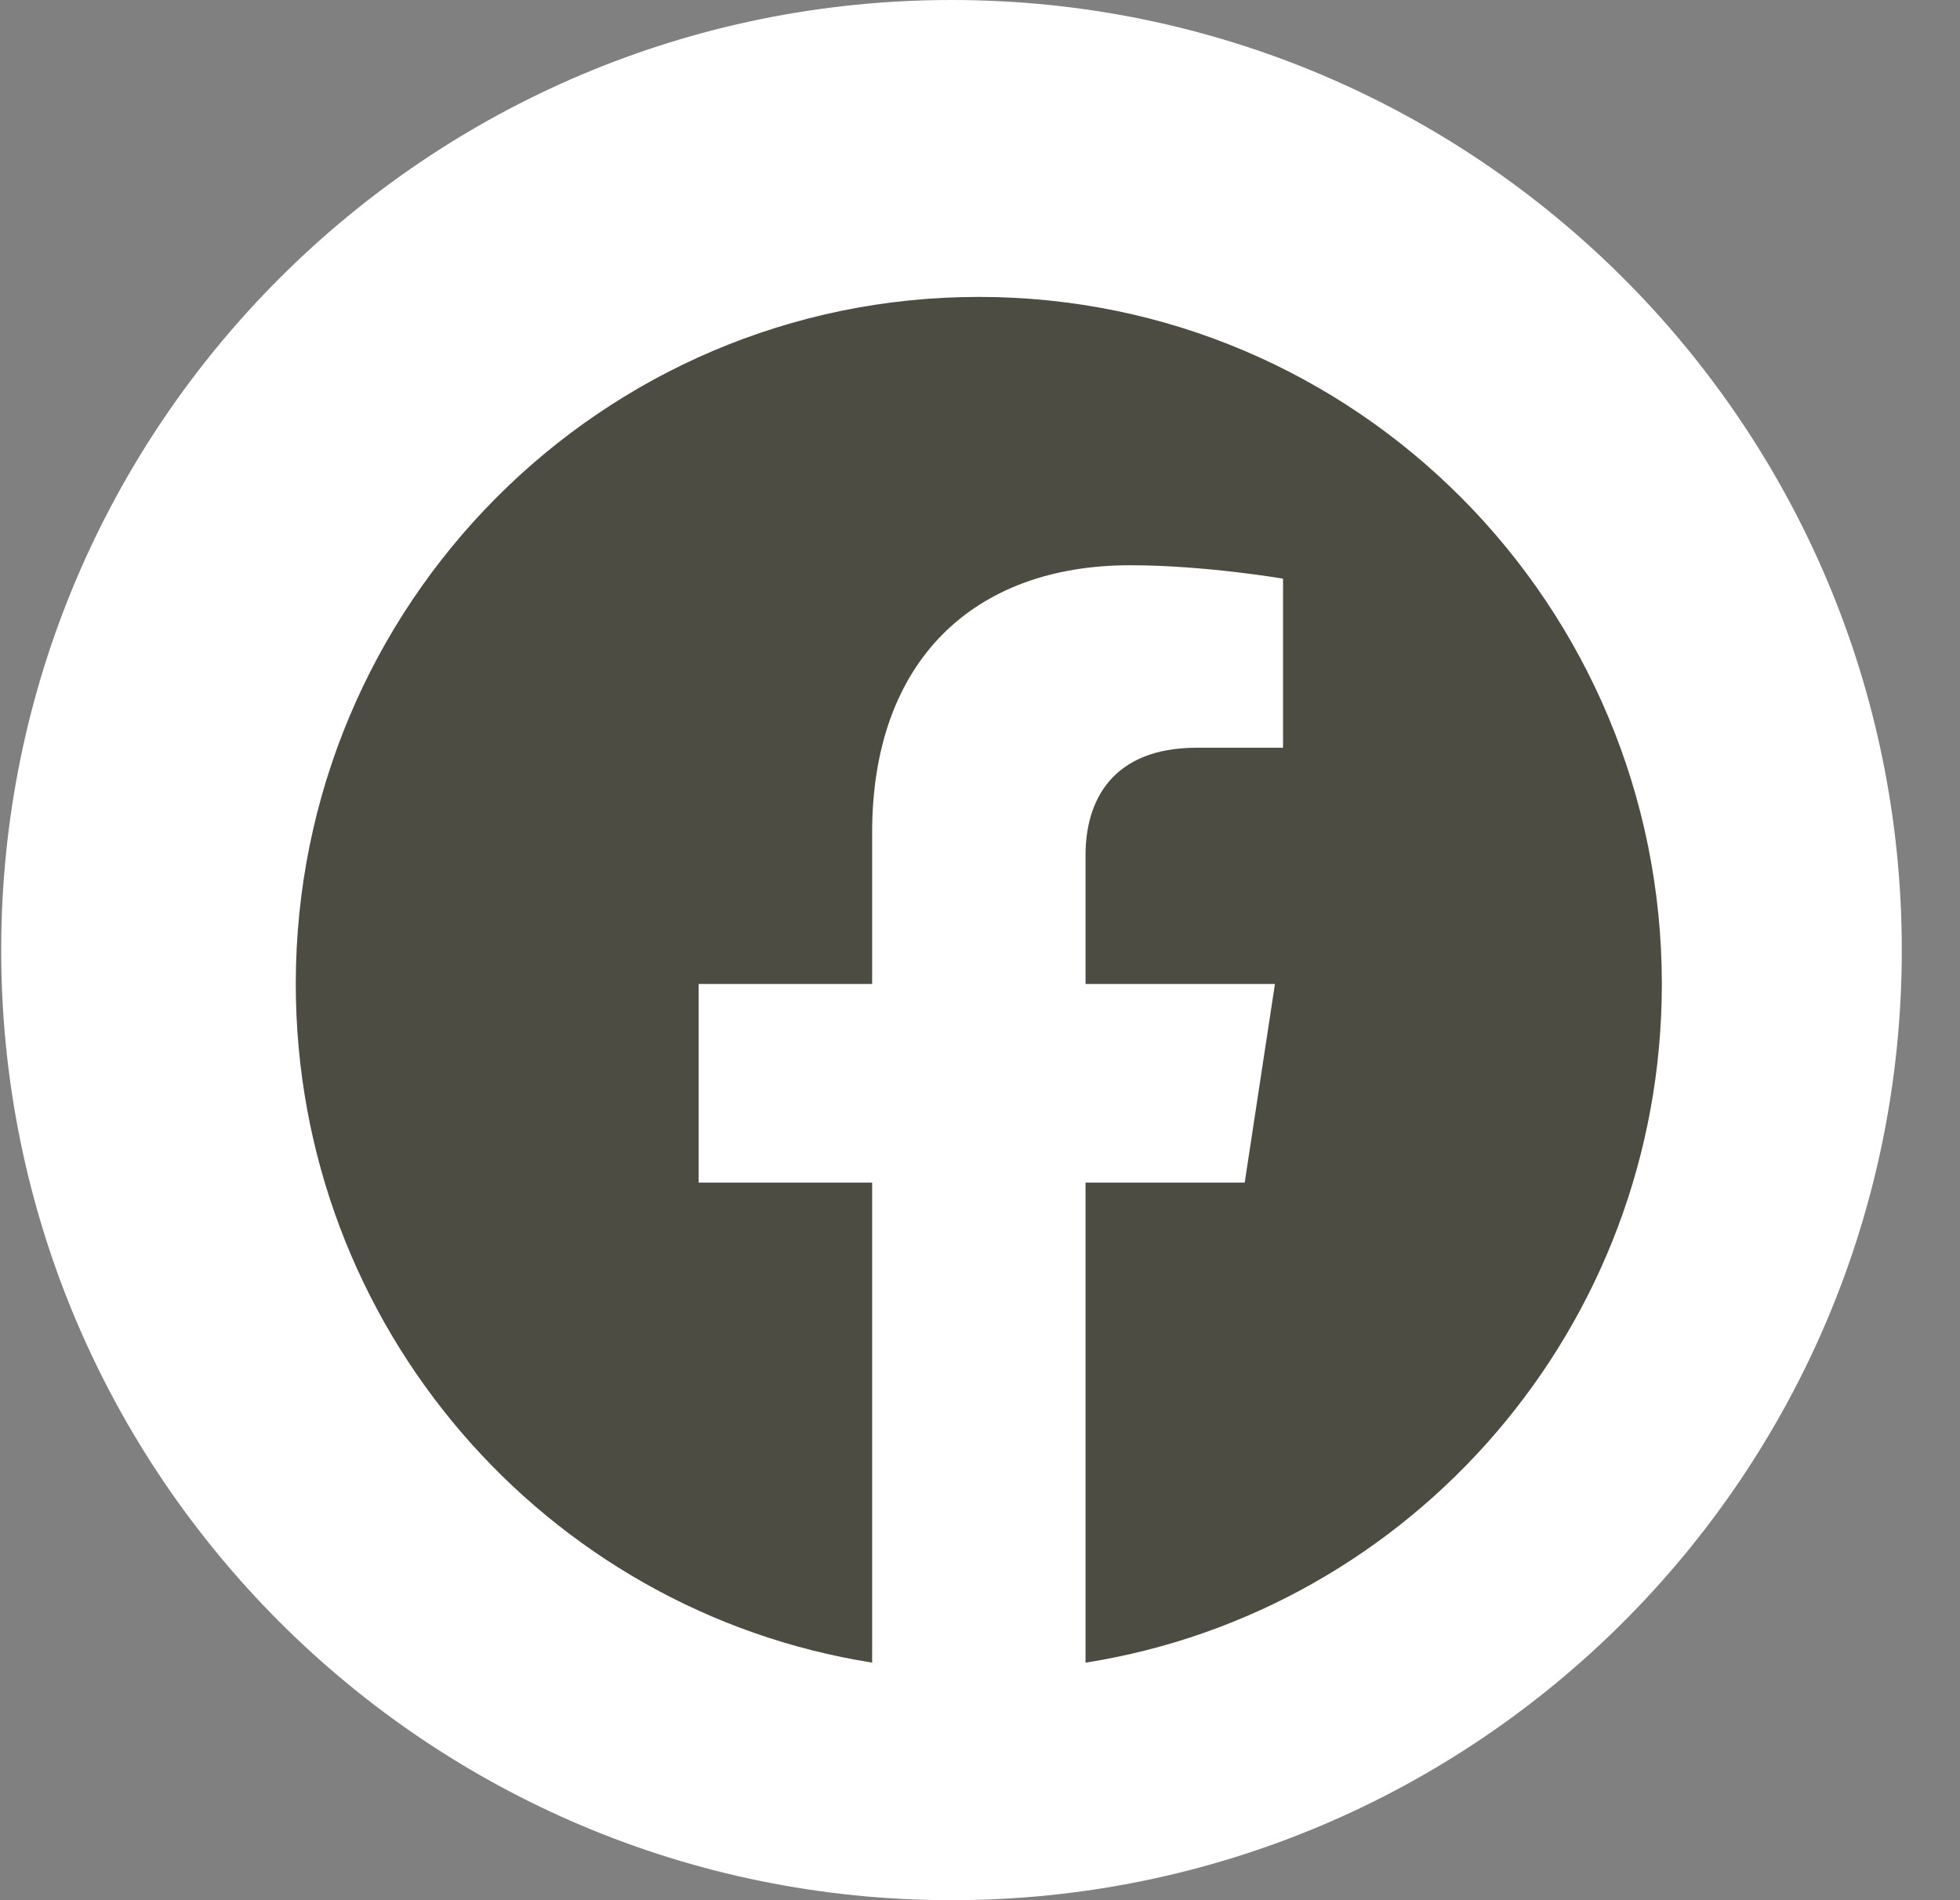 <svg width="33" height="32" viewBox="0 0 33 32" fill="none" xmlns="http://www.w3.org/2000/svg">
<rect x="0" y="0" width="33" height="32" fill="#808080" stroke="none"/>
<g clip-path="url(#clip0_5426_9793)">
<path d="M32.02 16C32.02 7.163 24.856 0 16.02 0C7.183 0 0.02 7.163 0.02 16C0.02 24.837 7.183 32 16.02 32C24.856 32 32.02 24.837 32.02 16Z" fill="white"/>
<path fill-rule="evenodd" clip-rule="evenodd" d="M27.98 16.57C27.98 10.18 22.831 5 16.48 5C10.13 5 4.98 10.18 4.98 16.57C4.98 22.344 9.185 27.13 14.684 27.999V19.915H11.763V16.57H14.684V14.021C14.684 11.121 16.401 9.519 19.027 9.519C20.286 9.519 21.602 9.745 21.602 9.745V12.592H20.151C18.724 12.592 18.277 13.484 18.277 14.4V16.57H21.466L20.957 19.915H18.277V28C23.776 27.132 27.98 22.345 27.98 16.57Z" fill="#4C4C43"/>
</g>
<defs>
<clipPath id="clip0_5426_9793">
<rect width="32" height="32" fill="white" transform="translate(0.02)"/>
</clipPath>
</defs>
</svg>
